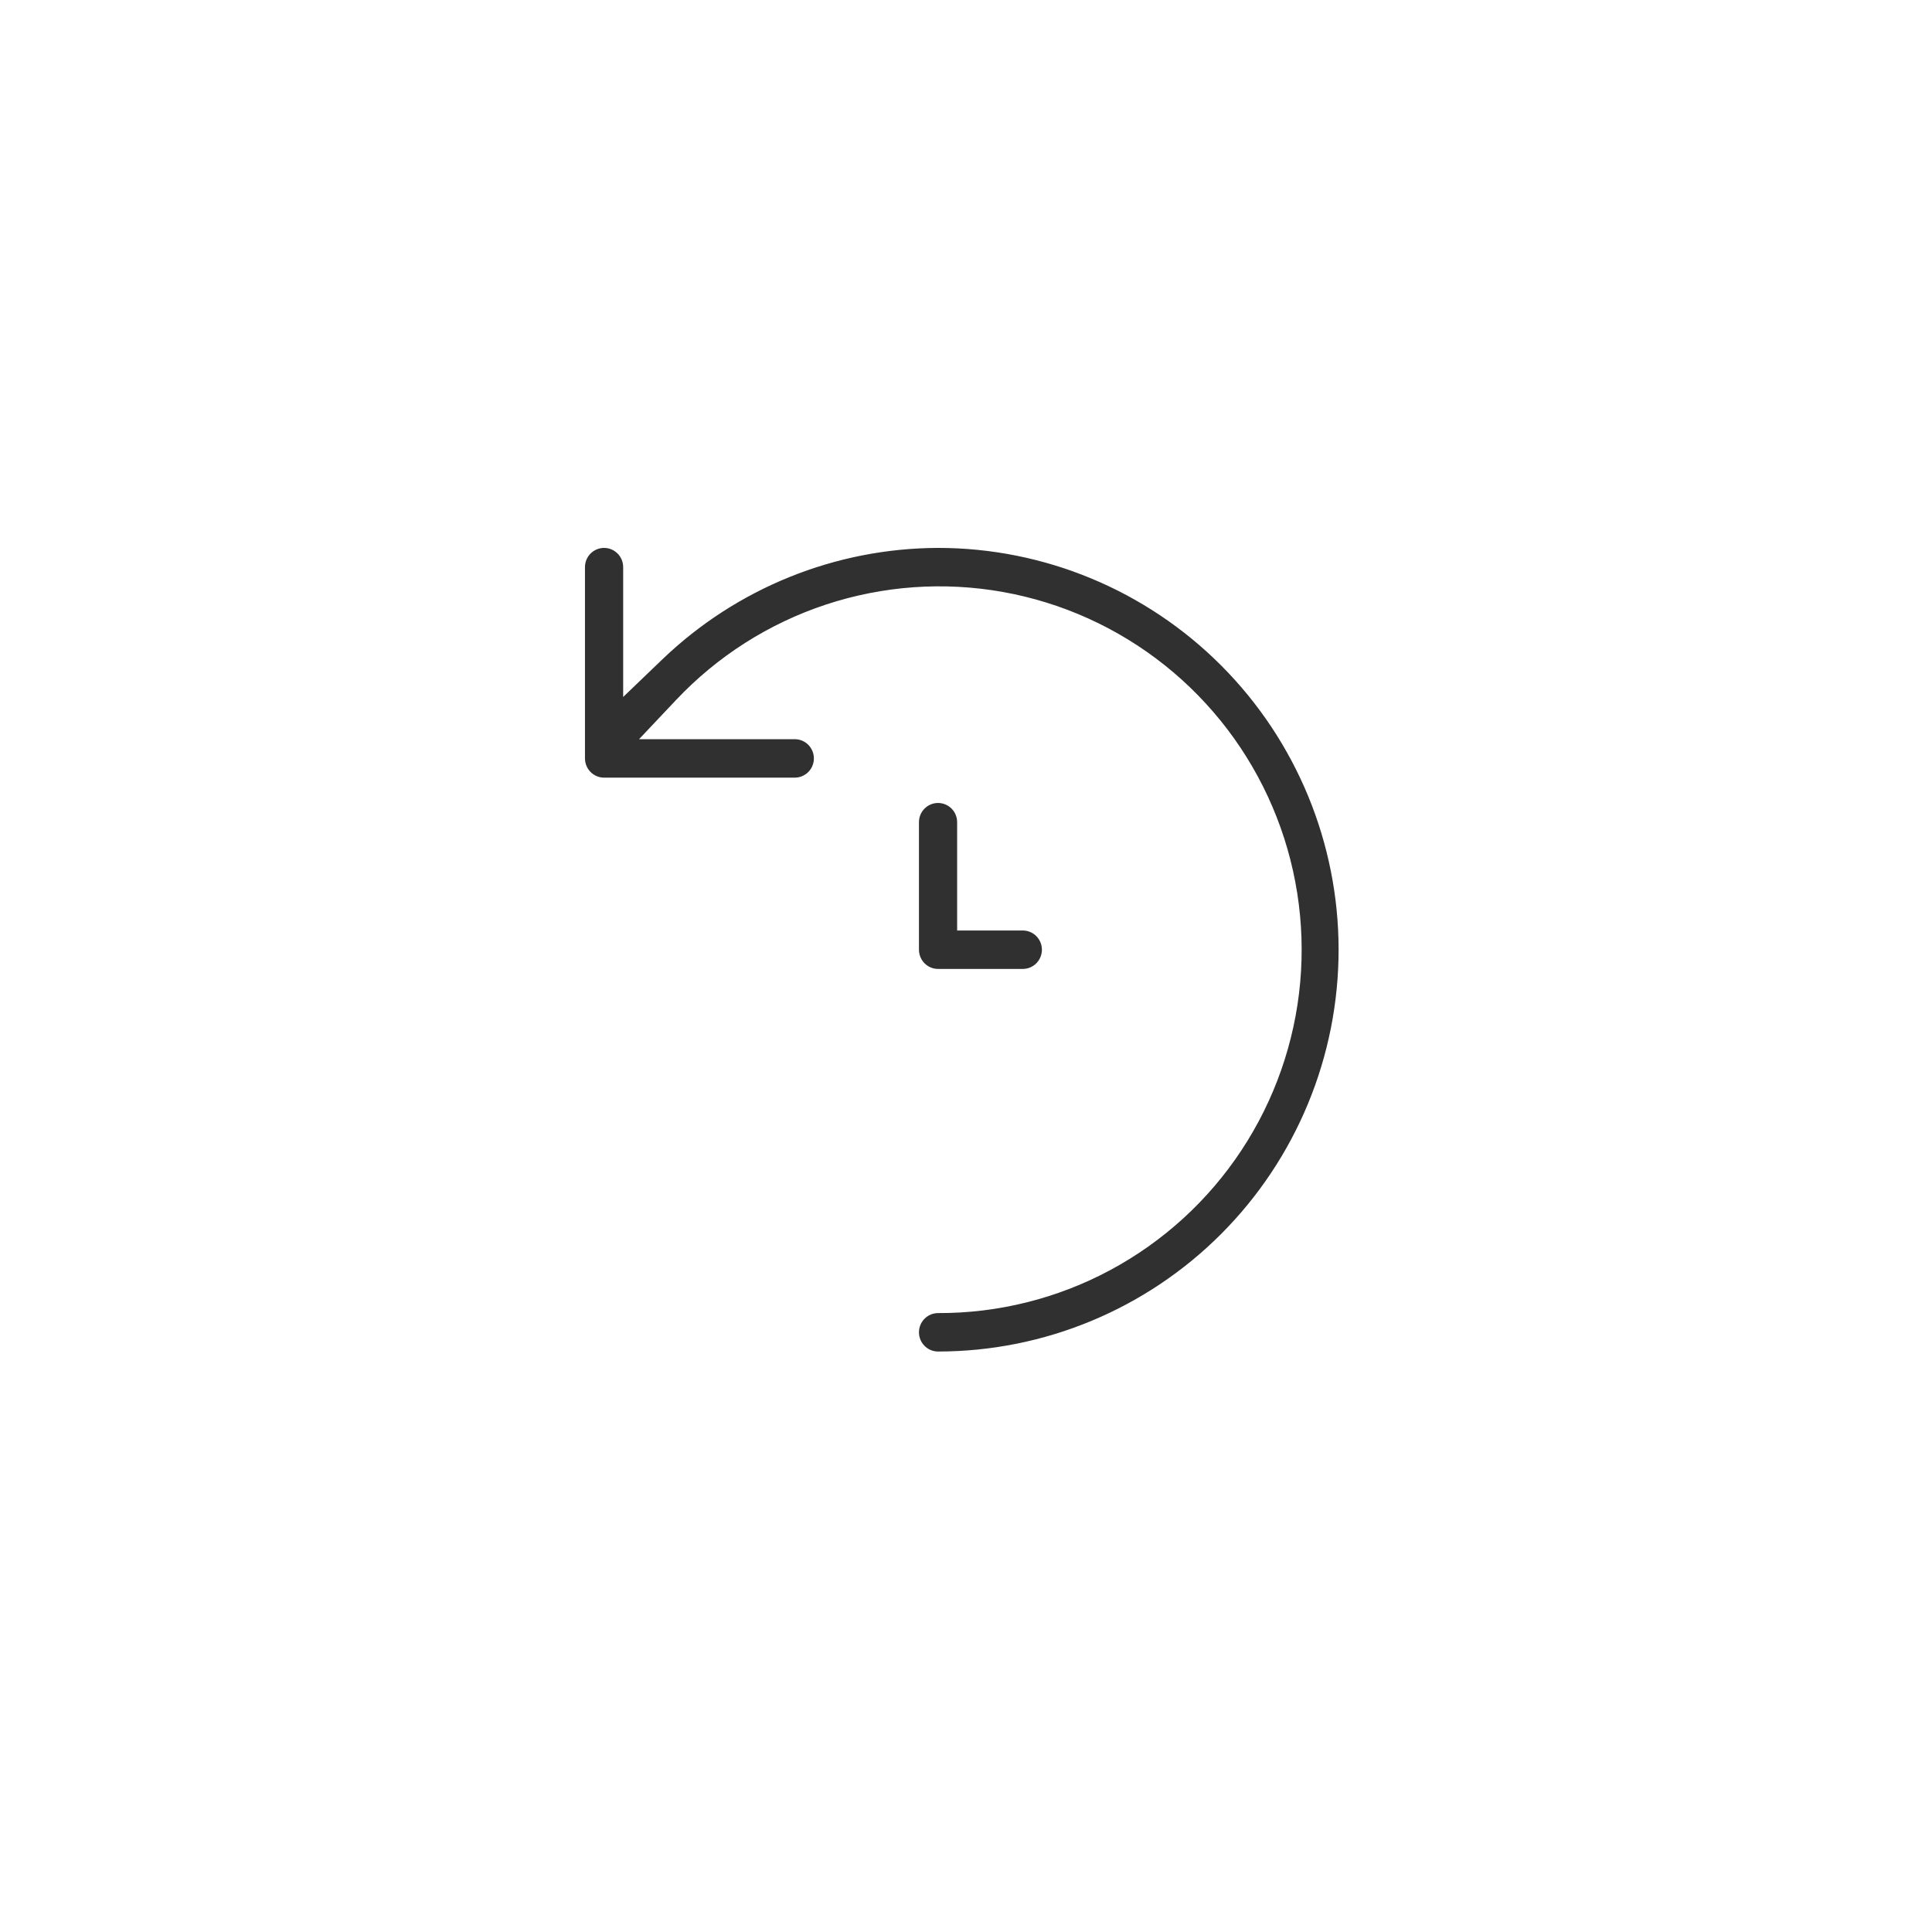 <svg width="109" height="109" viewBox="0 0 109 109" fill="none" xmlns="http://www.w3.org/2000/svg">
<g filter="url(#filter0_d_2373_2743)">
<circle cx="54.262" cy="53.252" r="51.252" fill="white"/>
</g>
<path d="M35.815 36.241V37.781L36.926 36.715C41.237 32.584 46.963 30.272 52.924 30.255C59.091 30.255 65.005 32.712 69.366 37.086C73.727 41.46 76.178 47.394 76.178 53.581C76.178 59.768 73.727 65.701 69.366 70.076C65.005 74.45 59.09 76.907 52.923 76.907C52.464 76.907 52.023 76.724 51.698 76.398C51.372 76.072 51.189 75.629 51.189 75.166C51.189 74.704 51.372 74.26 51.698 73.934C52.023 73.608 52.463 73.425 52.922 73.425C56.202 73.437 59.433 72.631 62.325 71.079C65.217 69.528 67.68 67.28 69.49 64.538C71.301 61.795 72.404 58.644 72.7 55.369C72.995 52.093 72.474 48.795 71.183 45.771C69.892 42.748 67.873 40.093 65.305 38.046C62.737 35.999 59.702 34.625 56.473 34.046C53.244 33.468 49.922 33.704 46.806 34.732C43.691 35.761 40.879 37.55 38.624 39.939L37.578 41.047H39.102H44.841C45.3 41.047 45.741 41.23 46.066 41.556C46.392 41.883 46.575 42.326 46.575 42.788C46.575 43.251 46.392 43.694 46.066 44.02C45.741 44.347 45.3 44.53 44.841 44.53H34.081C33.621 44.53 33.181 44.347 32.855 44.02C32.53 43.694 32.346 43.251 32.346 42.788V31.996C32.346 31.533 32.53 31.09 32.855 30.764C33.181 30.438 33.621 30.255 34.081 30.255C34.54 30.255 34.981 30.438 35.306 30.764C35.632 31.09 35.815 31.533 35.815 31.996V36.241ZM54.657 51.183V51.84H55.314H57.705C58.165 51.84 58.606 52.023 58.931 52.349C59.256 52.675 59.44 53.118 59.44 53.581C59.44 54.043 59.256 54.486 58.931 54.813C58.606 55.139 58.165 55.322 57.705 55.322H52.923C52.464 55.322 52.023 55.139 51.698 54.813C51.372 54.486 51.189 54.043 51.189 53.581V46.386C51.189 45.923 51.372 45.48 51.698 45.154C52.023 44.828 52.464 44.645 52.923 44.645C53.382 44.645 53.823 44.828 54.149 45.154C54.474 45.48 54.657 45.923 54.657 46.386V51.183Z" fill="#303030" stroke="white" stroke-width="1.314"/>
<defs>
<filter id="filter0_d_2373_2743" x="0.381" y="0.686" width="107.762" height="107.762" filterUnits="userSpaceOnUse" color-interpolation-filters="sRGB">
<feFlood flood-opacity="0" result="BackgroundImageFix"/>
<feColorMatrix in="SourceAlpha" type="matrix" values="0 0 0 0 0 0 0 0 0 0 0 0 0 0 0 0 0 0 127 0" result="hardAlpha"/>
<feOffset dy="1.314"/>
<feGaussianBlur stdDeviation="1.314"/>
<feComposite in2="hardAlpha" operator="out"/>
<feColorMatrix type="matrix" values="0 0 0 0 0 0 0 0 0 0 0 0 0 0 0 0 0 0 0.25 0"/>
<feBlend mode="normal" in2="BackgroundImageFix" result="effect1_dropShadow_2373_2743"/>
<feBlend mode="normal" in="SourceGraphic" in2="effect1_dropShadow_2373_2743" result="shape"/>
</filter>
</defs>
</svg>
